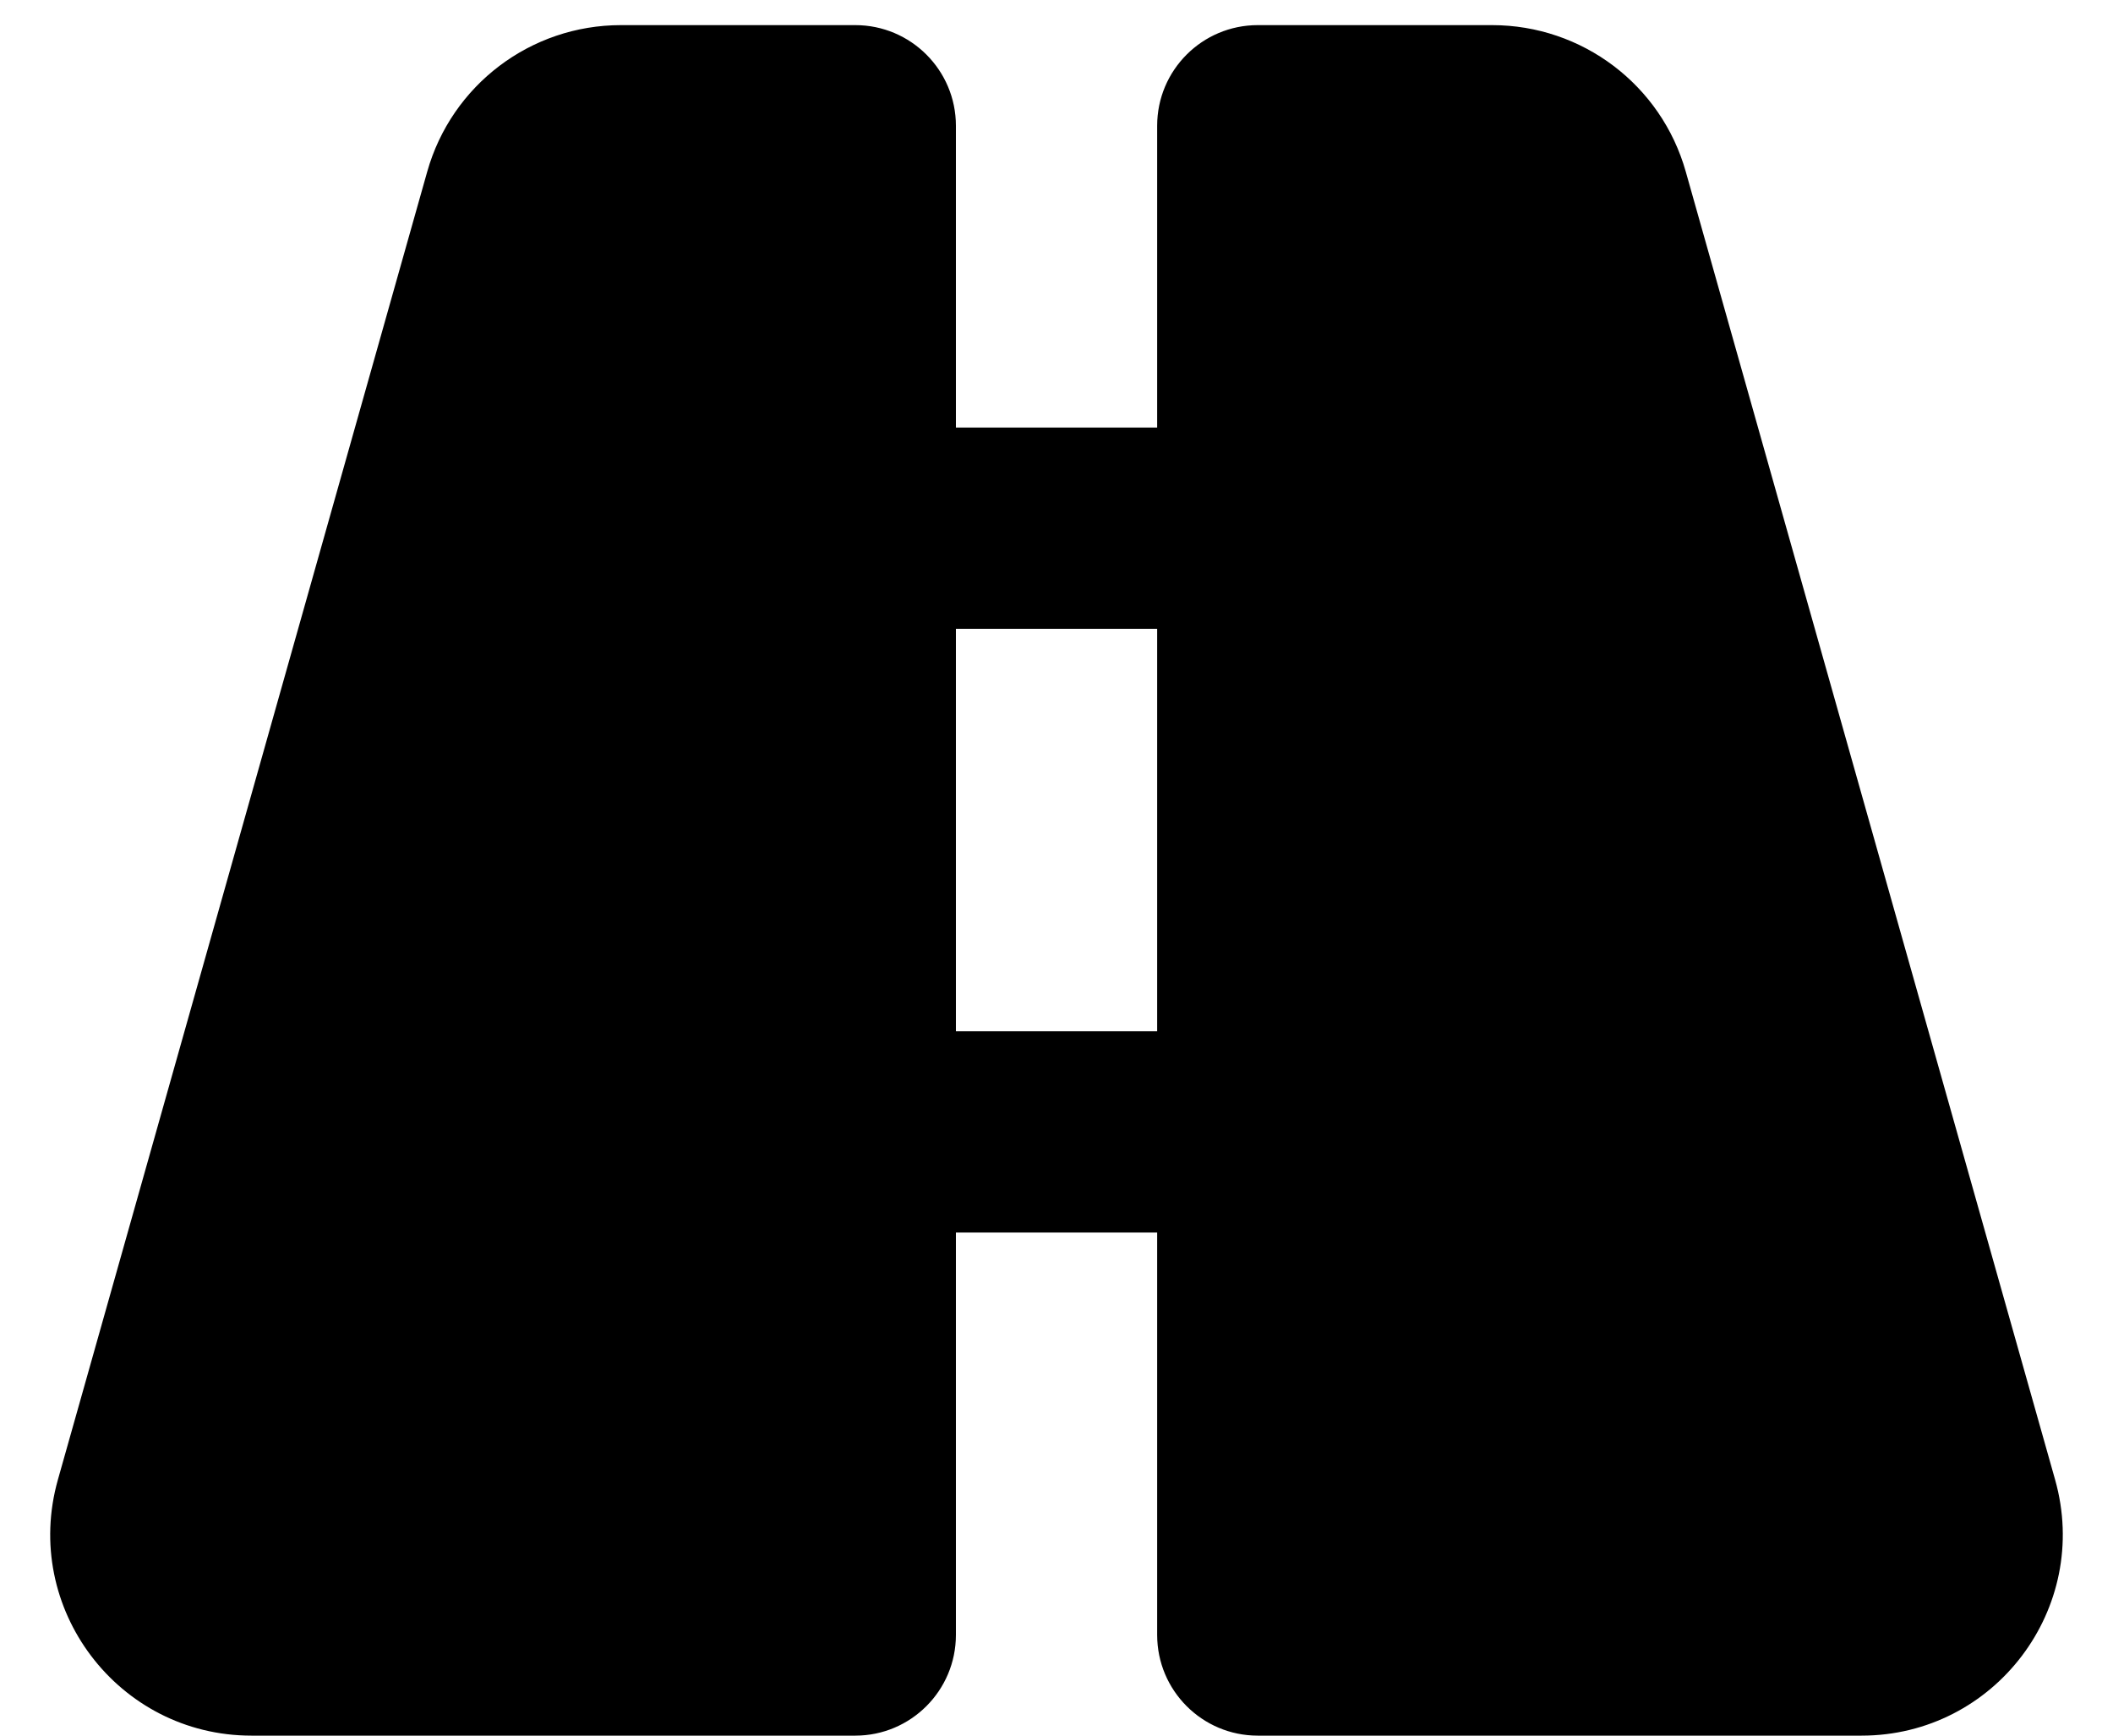 <svg width="28" height="23" viewBox="0 0 28 23" fill="none" xmlns="http://www.w3.org/2000/svg">
<path d="M27.233 19.609L22.339 2.276C22.015 1.126 20.967 0.333 19.772 0.333H16.667C15.931 0.333 15.334 0.93 15.334 1.666V5.666H12.667V1.666C12.667 0.93 12.069 0.333 11.334 0.333H8.228C7.033 0.333 5.985 1.126 5.661 2.276L0.767 19.609C0.287 21.31 1.565 23 3.333 23H11.334C12.069 23 12.667 22.402 12.667 21.666V16.333H15.334V21.666C15.334 22.402 15.931 23 16.667 23H24.667C26.435 23 27.713 21.31 27.233 19.609ZM12.667 13.666V8.333H15.334V13.666H12.667Z" fill="black"/>
</svg>
